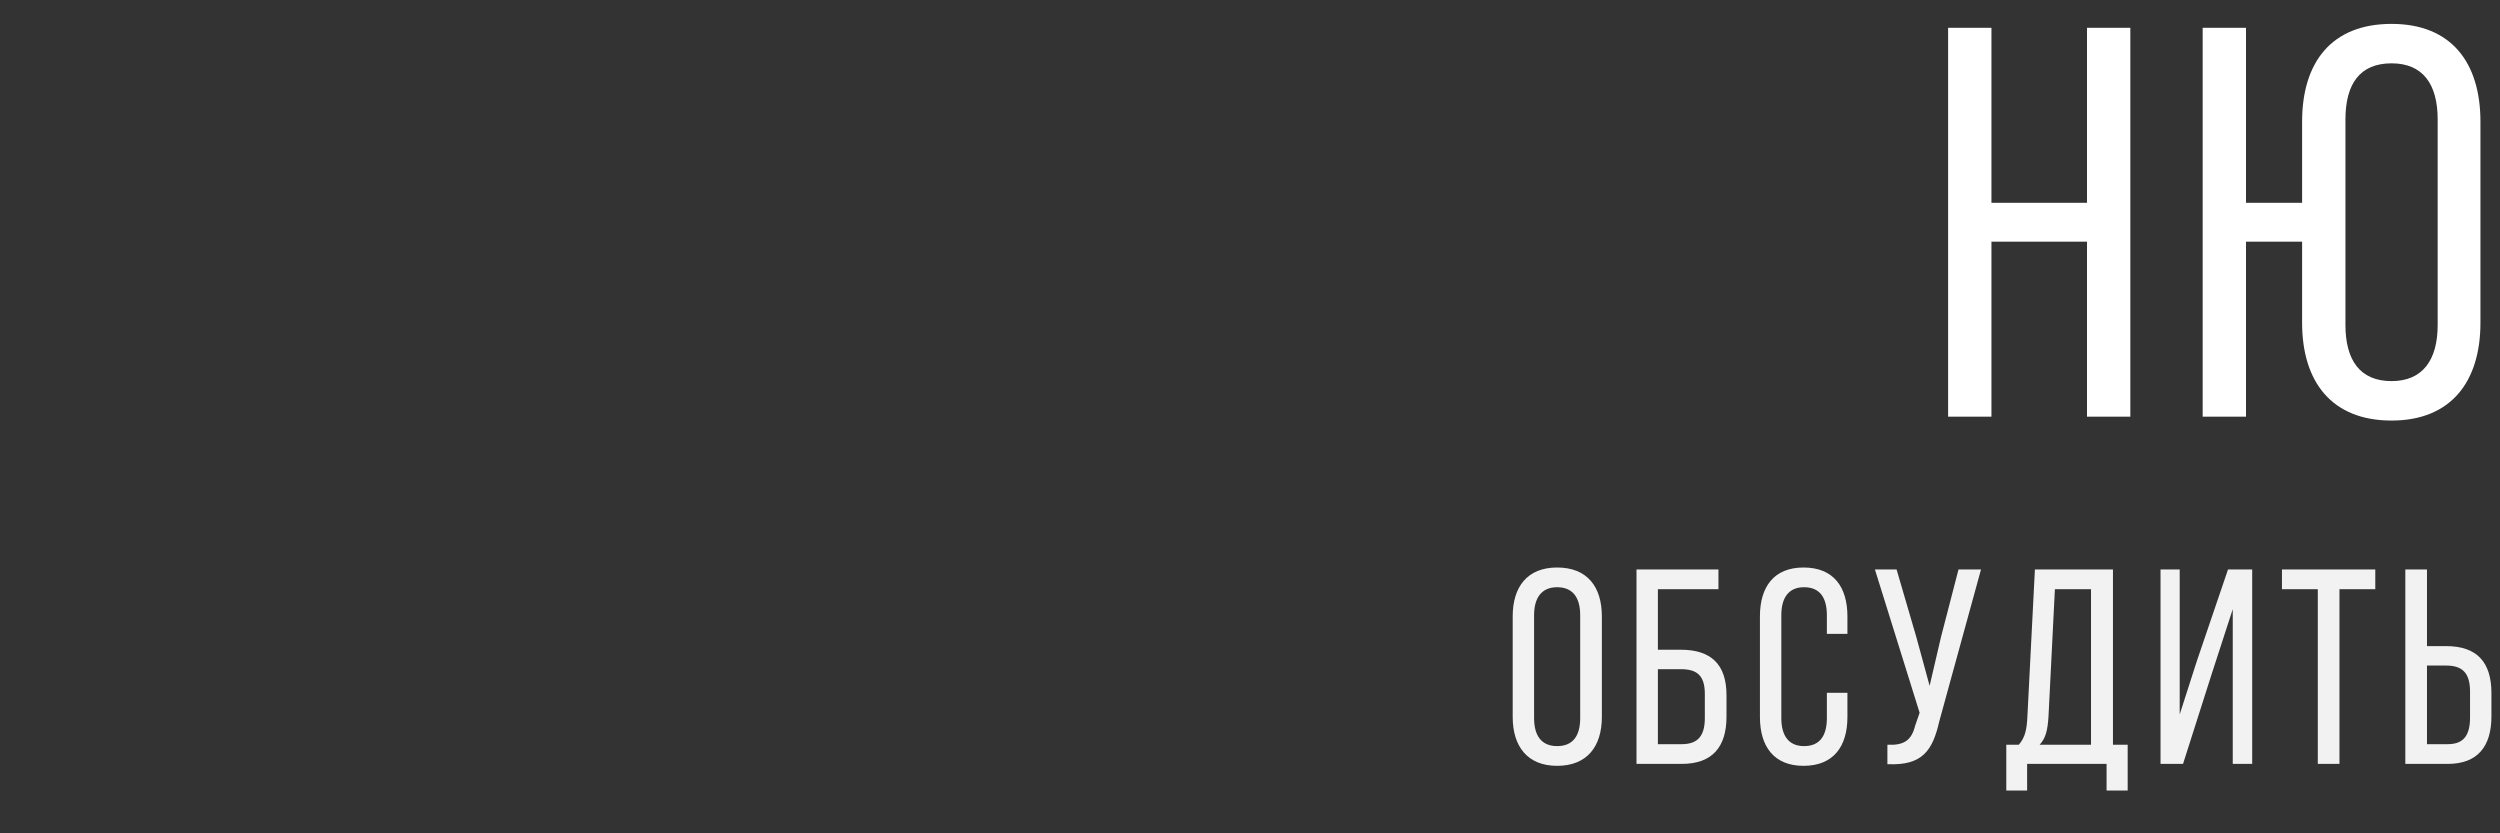<?xml version="1.0" encoding="UTF-8"?> <svg xmlns="http://www.w3.org/2000/svg" width="180" height="60" viewBox="0 0 180 60" fill="none"><rect x="0" y="0" width="180" height="60" fill="#333333" stroke="none"/> <path d="M150.264 17.4V30H153.384V2H150.264V14.6H143.384V2H140.264V30H143.384V17.4H150.264ZM172.192 1.72C167.872 1.72 165.752 4.48 165.752 8.76V14.6H161.712V2H158.592V30H161.712V17.4H165.752V23.24C165.752 27.48 167.872 30.28 172.192 30.28C176.472 30.28 178.592 27.48 178.592 23.24V8.76C178.592 4.48 176.472 1.72 172.192 1.72ZM172.192 4.56C174.432 4.56 175.512 6.04 175.512 8.6V23.4C175.512 25.92 174.432 27.44 172.192 27.44C169.912 27.44 168.872 25.92 168.872 23.4V8.6C168.872 6.04 169.912 4.56 172.192 4.56Z" fill="white"></path> <path d="M108.914 51.62C108.914 53.74 109.974 55.14 112.114 55.14C114.274 55.14 115.334 53.74 115.334 51.62V44.38C115.334 42.24 114.274 40.86 112.114 40.86C109.974 40.86 108.914 42.24 108.914 44.38V51.62ZM110.454 44.3C110.454 43.04 110.994 42.28 112.114 42.28C113.254 42.28 113.774 43.04 113.774 44.3V51.7C113.774 52.98 113.254 53.72 112.114 53.72C110.994 53.72 110.454 52.98 110.454 51.7V44.3ZM119.368 46.78V42.42H123.728V41H117.828V55H121.088C123.288 55 124.308 53.78 124.308 51.6V50.06C124.308 47.82 123.188 46.78 121.008 46.78H119.368ZM119.368 53.58V48.18H121.008C122.148 48.18 122.748 48.6 122.748 49.96V51.7C122.748 53 122.228 53.58 121.088 53.58H119.368ZM129.855 40.86C127.715 40.86 126.715 42.26 126.715 44.38V51.62C126.715 53.74 127.715 55.14 129.855 55.14C132.015 55.14 133.015 53.74 133.015 51.62V49.88H131.535V51.7C131.535 52.96 131.035 53.72 129.895 53.72C128.775 53.72 128.255 52.96 128.255 51.7V44.3C128.255 43.04 128.775 42.28 129.895 42.28C131.035 42.28 131.535 43.04 131.535 44.3V45.64H133.015V44.38C133.015 42.26 132.015 40.86 129.855 40.86ZM142.633 41H141.013L139.753 45.86L138.933 49.38L137.973 45.86L136.553 41H134.993L138.213 51.32L137.893 52.24C137.633 53.3 137.093 53.68 135.893 53.62V55.02C138.433 55.14 139.153 54.02 139.633 51.92L142.633 41ZM153.193 56.92V53.62H152.133V41H146.513L145.973 51.58C145.933 52.44 145.833 53.08 145.353 53.62H144.453V56.92H145.953V55H151.673V56.92H153.193ZM147.953 42.42H150.553V53.62H146.853C147.293 53.16 147.433 52.56 147.493 51.56L147.953 42.42ZM160.758 43.86V55H162.158V41H160.418L158.178 47.58L156.938 51.44V41H155.558V55H157.178L159.238 48.54L160.758 43.86ZM168.441 55V42.42H171.021V41H164.301V42.42H166.881V55H168.441ZM174.743 46.52V41H173.183V55H176.243C178.423 55 179.383 53.7 179.383 51.58V49.9C179.383 47.68 178.343 46.52 176.123 46.52H174.743ZM174.743 53.58V47.92H176.123C177.283 47.92 177.843 48.44 177.843 49.8V51.66C177.843 52.94 177.383 53.58 176.243 53.58H174.743Z" fill="#F2F2F2"></path> </svg> 